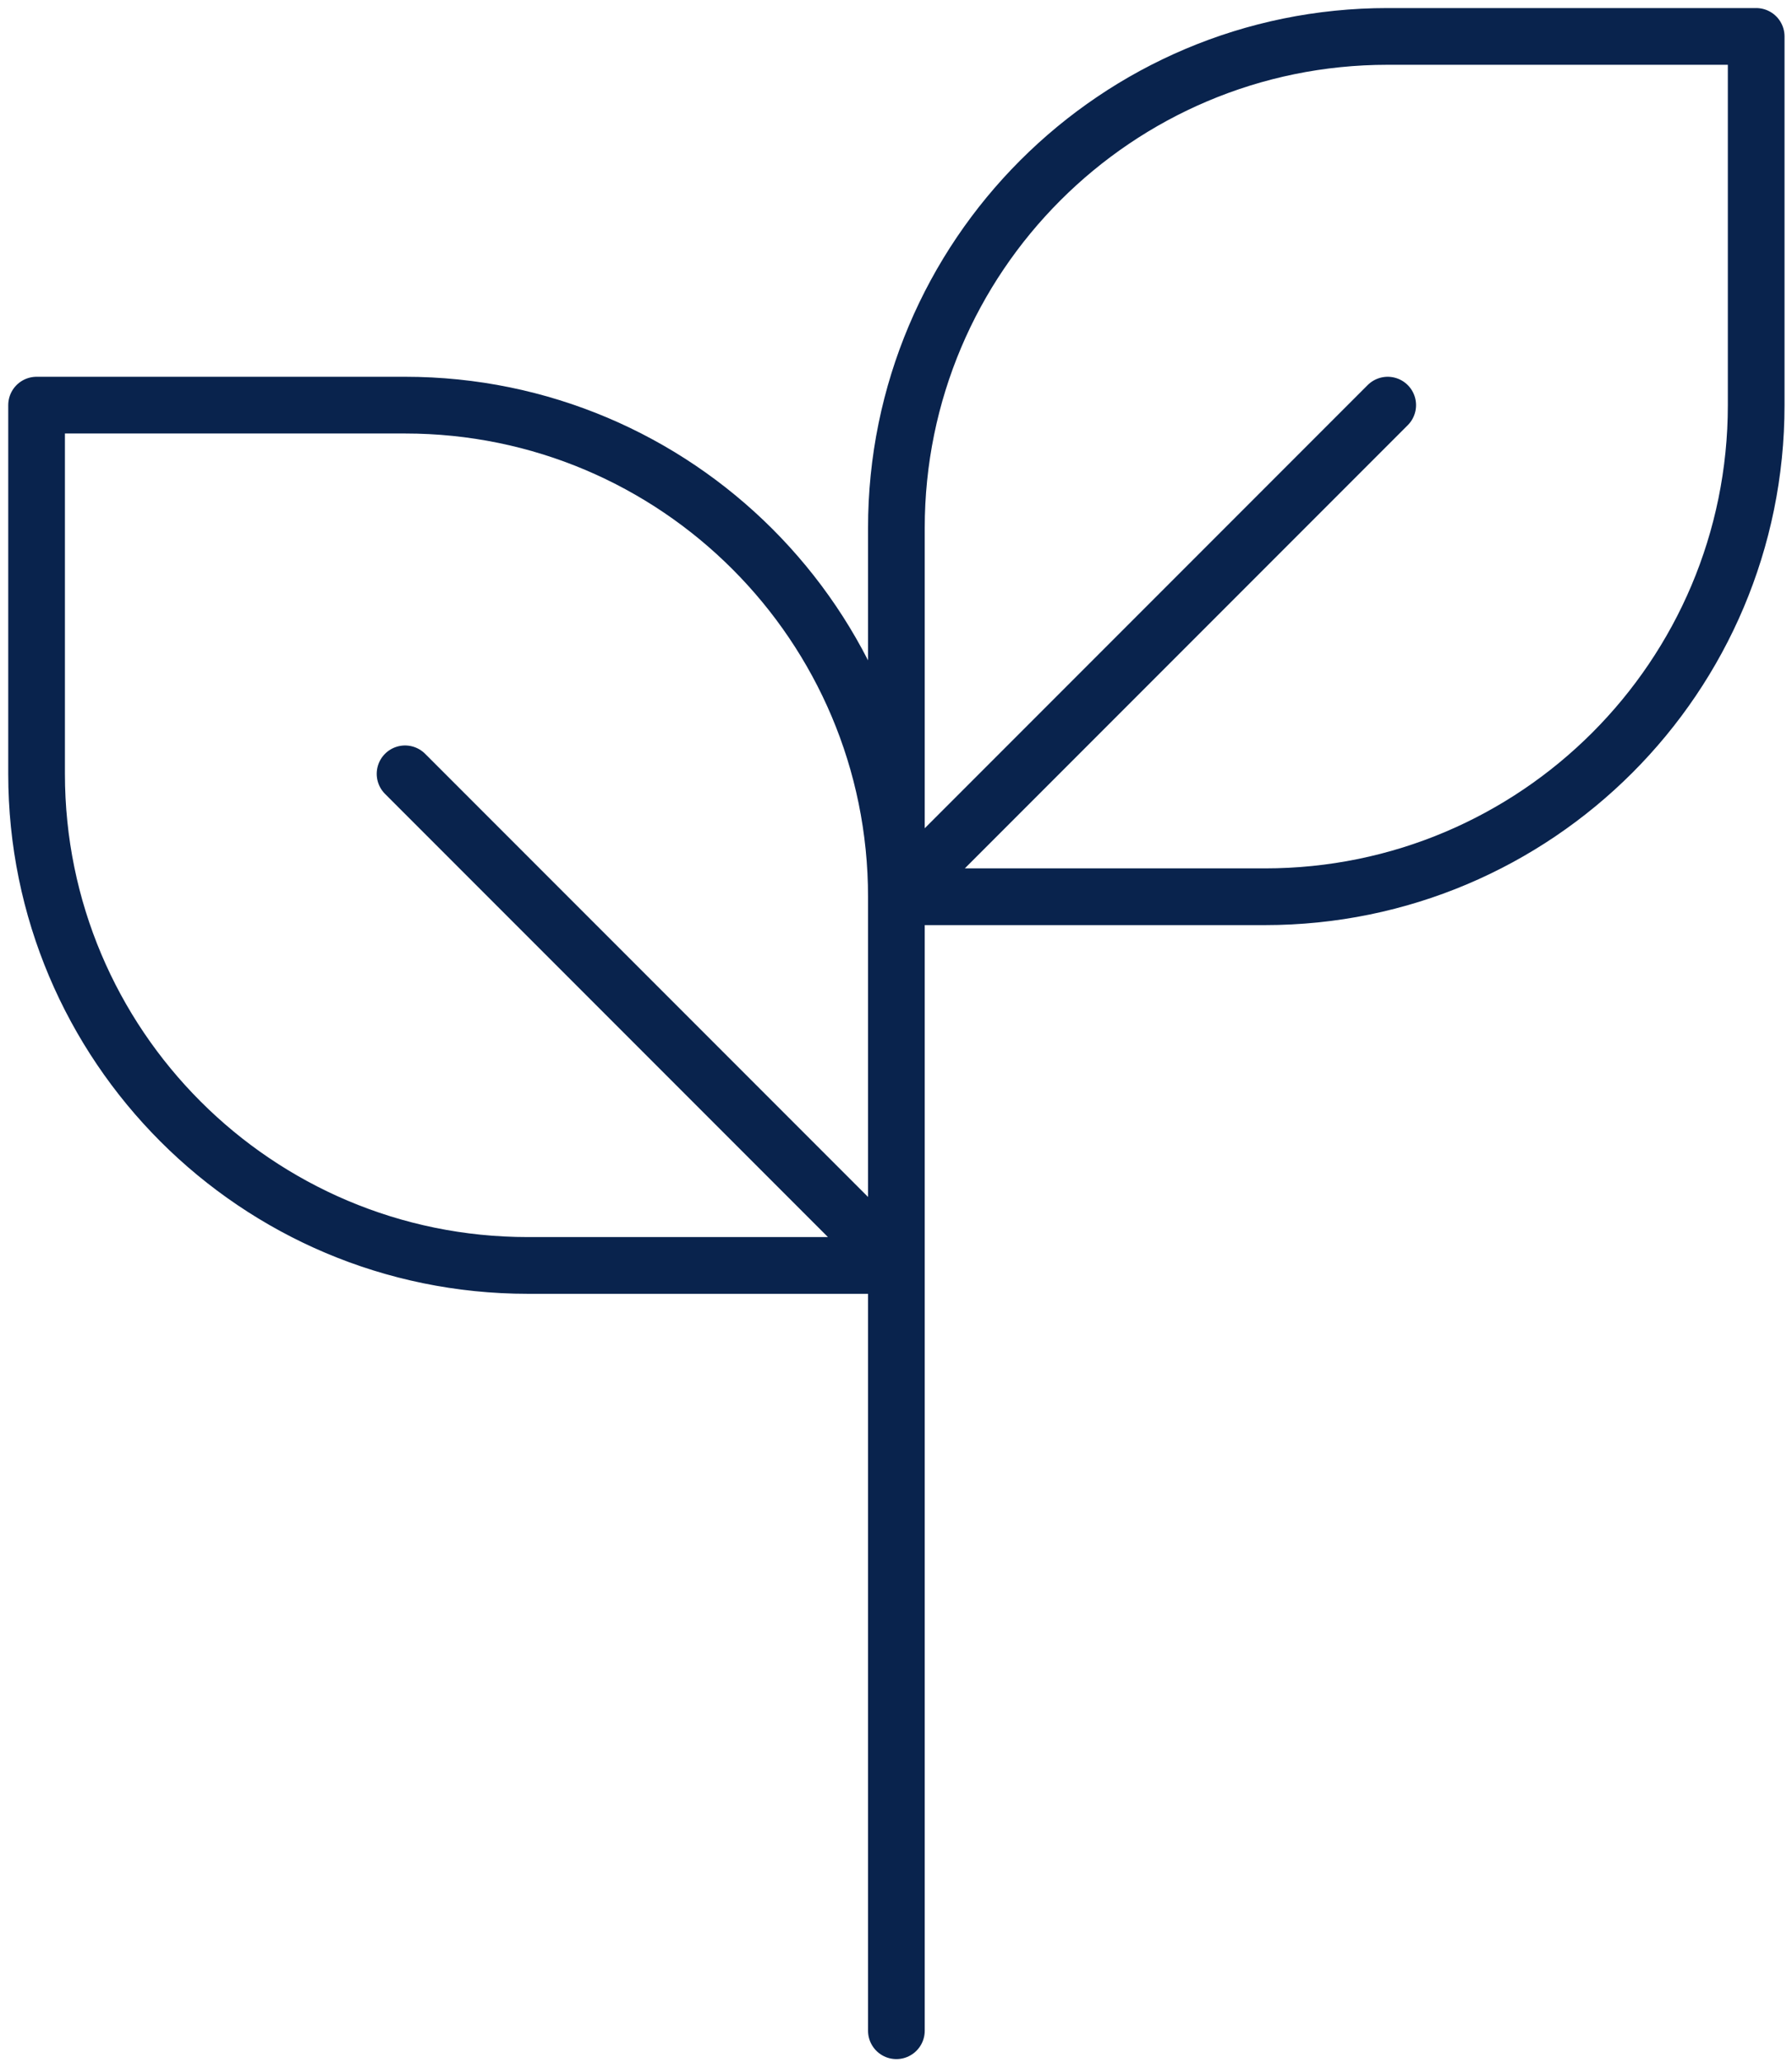 <svg xmlns="http://www.w3.org/2000/svg" fill="none" viewBox="0 0 80 92" height="92" width="80">
<g clip-path="url(#clip0_81_1425)">
<path stroke-linejoin="round" stroke-linecap="round" stroke-width="2.531" stroke="#09234D" d="M40.017 90.605V37.268M40.017 40.01V56.46M40.017 40.01C40.017 27.896 30.197 18.076 18.083 18.076H1.633V34.526C1.633 46.64 11.453 56.46 23.567 56.46H40.017M40.017 40.01H56.467C68.581 40.01 78.401 30.189 78.401 18.076V1.625H61.951C49.837 1.625 40.017 11.445 40.017 23.559V40.01ZM40.017 40.01L61.951 18.076M40.017 56.46L18.083 34.526"></path>
</g>
<defs>
<clipPath id="clip0_81_1425">
<rect fill="white" height="92.23" width="80"></rect>
</clipPath>
</defs>
</svg>
